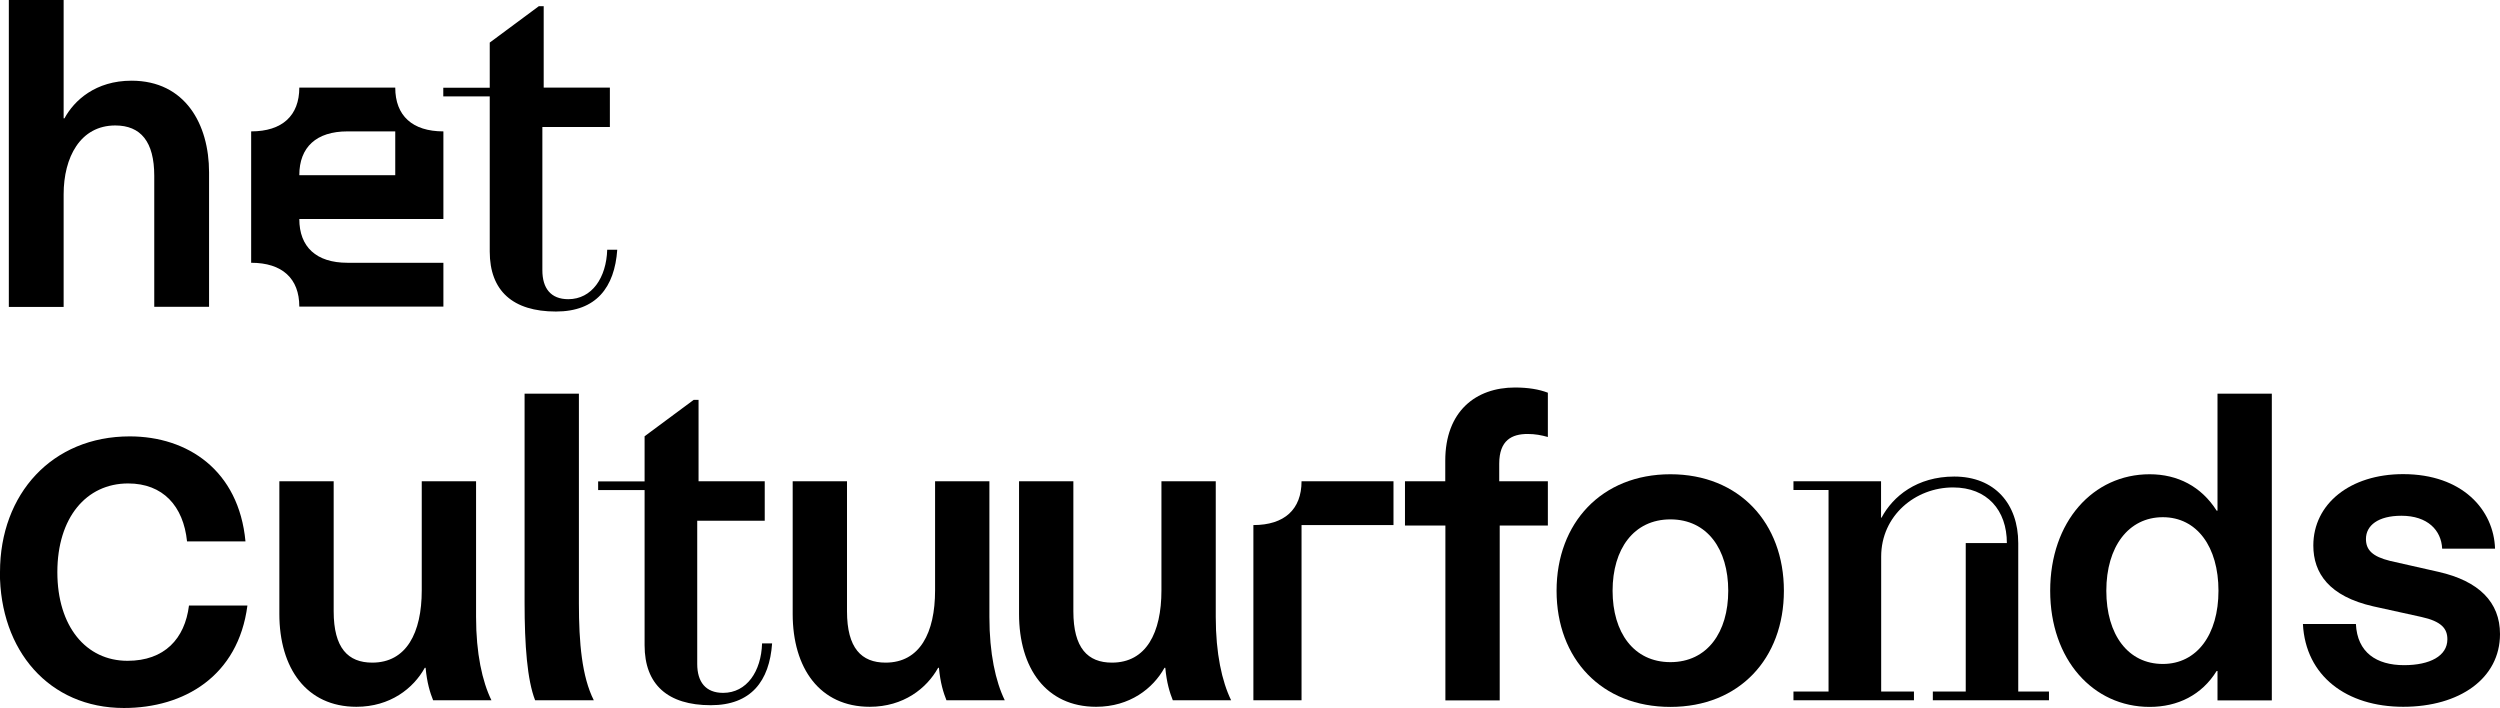 <svg id="Logo" xmlns="http://www.w3.org/2000/svg" viewBox="0 0 206.64 58.52" class="footer__logo"><g><path d="m.73,0h4.53v9.78h.07c.8-1.48,2.57-3.11,5.54-3.11,4.45,0,6.41,3.62,6.41,7.57v11.12h-4.53v-10.83c0-2.82-1.12-4.16-3.22-4.16-2.9,0-4.27,2.64-4.27,5.69v9.31H.73V0Z"></path><path d="m36.65,10.86c-2.57,0-3.98-1.3-3.98-3.62h-7.93c0,2.32-1.41,3.62-3.98,3.62v10.86c2.57,0,3.98,1.3,3.98,3.62h11.91v-3.62h-7.93c-2.57,0-3.98-1.3-3.98-3.62h11.91v-7.24Zm-3.98,3.62h-7.93c0-2.32,1.41-3.62,3.98-3.62h3.95v3.62Z"></path><path d="m50.19,20.64c-.07,2.32-1.27,4.09-3.22,4.09-1.45,0-2.14-.91-2.14-2.39v-11.84h5.58v-3.26h-5.47V.51h-.4l-4.06,3.01v3.73h-3.84v.72h3.84v12.82c0,3.26,1.92,4.96,5.47,4.96,3.33,0,4.85-1.99,5.07-5.11h-.83Z"></path><path d="m0,47.29c0-6.48,4.32-11.22,10.72-11.22,4.79,0,9.02,2.8,9.57,8.68h-4.83c-.3-2.92-1.99-4.79-4.87-4.79-3.47,0-5.85,2.84-5.85,7.33s2.37,7.33,5.8,7.33c3.05,0,4.74-1.82,5.08-4.57h4.83c-.76,5.85-5.25,8.47-10.21,8.47-6.18,0-10.25-4.74-10.25-11.23Z"></path><path d="m23.09,50.75v-10.97h4.49v10.75c0,3.04,1.19,4.24,3.19,4.24,2.82,0,4.09-2.46,4.09-5.97v-9.02h4.49v11.22c0,3.01.51,5.32,1.27,6.88h-4.82c-.25-.62-.51-1.45-.62-2.68h-.07c-.94,1.7-2.86,3.22-5.65,3.22-4.13,0-6.37-3.19-6.37-7.68Z"></path><path d="m43.36,49.81v-17.27h4.49v17.34c0,3.26.25,6.05,1.23,8h-4.85c-.65-1.67-.87-4.53-.87-8.07Z"></path><path d="m62.99,53.18c-.07,2.32-1.27,4.09-3.22,4.09-1.45,0-2.14-.91-2.14-2.39v-11.84h5.58v-3.26h-5.47v-6.73h-.4l-4.06,3.01v3.73h-3.84v.72h3.84v12.82c0,3.26,1.92,4.96,5.47,4.96,3.33,0,4.85-1.99,5.07-5.11h-.83Z"></path><path d="m65.52,50.75v-10.97h4.49v10.75c0,3.04,1.19,4.24,3.19,4.24,2.83,0,4.09-2.46,4.09-5.97v-9.02h4.49v11.22c0,3.01.51,5.32,1.27,6.88h-4.82c-.25-.62-.51-1.45-.62-2.68h-.07c-.94,1.7-2.86,3.22-5.65,3.22-4.13,0-6.37-3.19-6.37-7.68Z"></path><path d="m84.23,50.75v-10.97h4.49v10.75c0,3.04,1.19,4.24,3.19,4.24,2.83,0,4.09-2.46,4.09-5.97v-9.02h4.49v11.22c0,3.01.51,5.32,1.27,6.88h-4.82c-.25-.62-.51-1.45-.62-2.68h-.07c-.94,1.7-2.86,3.22-5.65,3.22-4.13,0-6.37-3.19-6.37-7.68Z"></path><path d="m107.58,39.78c0,2.32-1.41,3.62-3.98,3.62v14.48h3.98v-14.48h7.6v-3.62h-7.6Z"></path><path d="m119.46,43.44h-3.33v-3.66h3.33v-1.7c0-4.09,2.53-6.05,5.76-6.05,1.09,0,1.99.15,2.72.43v3.66c-.54-.15-1.05-.25-1.67-.25-1.3,0-2.35.51-2.35,2.46v1.45h4.02v3.66h-3.98v14.45h-4.49v-14.45Z"></path><path d="m128.66,48.83c0-5.61,3.73-9.63,9.41-9.63s9.38,4.02,9.38,9.63-3.69,9.6-9.38,9.6-9.41-3.98-9.41-9.6Zm9.41,5.9c3.04,0,4.78-2.46,4.78-5.9s-1.74-5.9-4.78-5.9-4.78,2.46-4.78,5.9,1.74,5.9,4.78,5.9Z"></path><path d="m166.82,57.16h2.54v.72h-9.6v-.72h2.72v-12.27h3.4c0-2.72-1.63-4.6-4.45-4.6-3.11,0-5.94,2.32-5.94,5.72v11.15h2.71v.72h-9.96v-.72h2.9v-16.66h-2.9v-.72h7.24v3.01h.04c.94-1.77,2.93-3.4,6.01-3.4,3.33,0,5.29,2.25,5.29,5.5v12.27Z"></path><path d="m169.46,48.83c0-5.72,3.55-9.63,8.22-9.63,2.32,0,4.27,1.01,5.54,3.01h.07v-9.67h4.49v25.35h-4.49v-2.43h-.07c-1.23,1.99-3.22,2.97-5.54,2.97-4.67,0-8.22-3.91-8.22-9.6Zm9.31,6.05c2.82,0,4.6-2.43,4.6-6.05s-1.77-6.08-4.6-6.08-4.67,2.43-4.67,6.08,1.81,6.05,4.67,6.05Z"></path><path d="m206.24,45.35h-4.38c-.07-1.52-1.2-2.72-3.37-2.72-1.92,0-2.93.8-2.93,1.92,0,.91.54,1.45,1.99,1.81l4.02.91c3.33.76,5.07,2.5,5.07,5.14,0,3.66-3.33,6.01-8,6.01s-8.07-2.53-8.29-6.84h4.38c.11,2.35,1.7,3.4,3.98,3.4,2.14,0,3.58-.76,3.58-2.14,0-.87-.47-1.48-2.17-1.85l-3.95-.87c-3.66-.83-4.96-2.75-4.96-5.03,0-3.44,3.04-5.9,7.42-5.9,4.92,0,7.5,2.97,7.6,6.16Z"></path></g></svg>